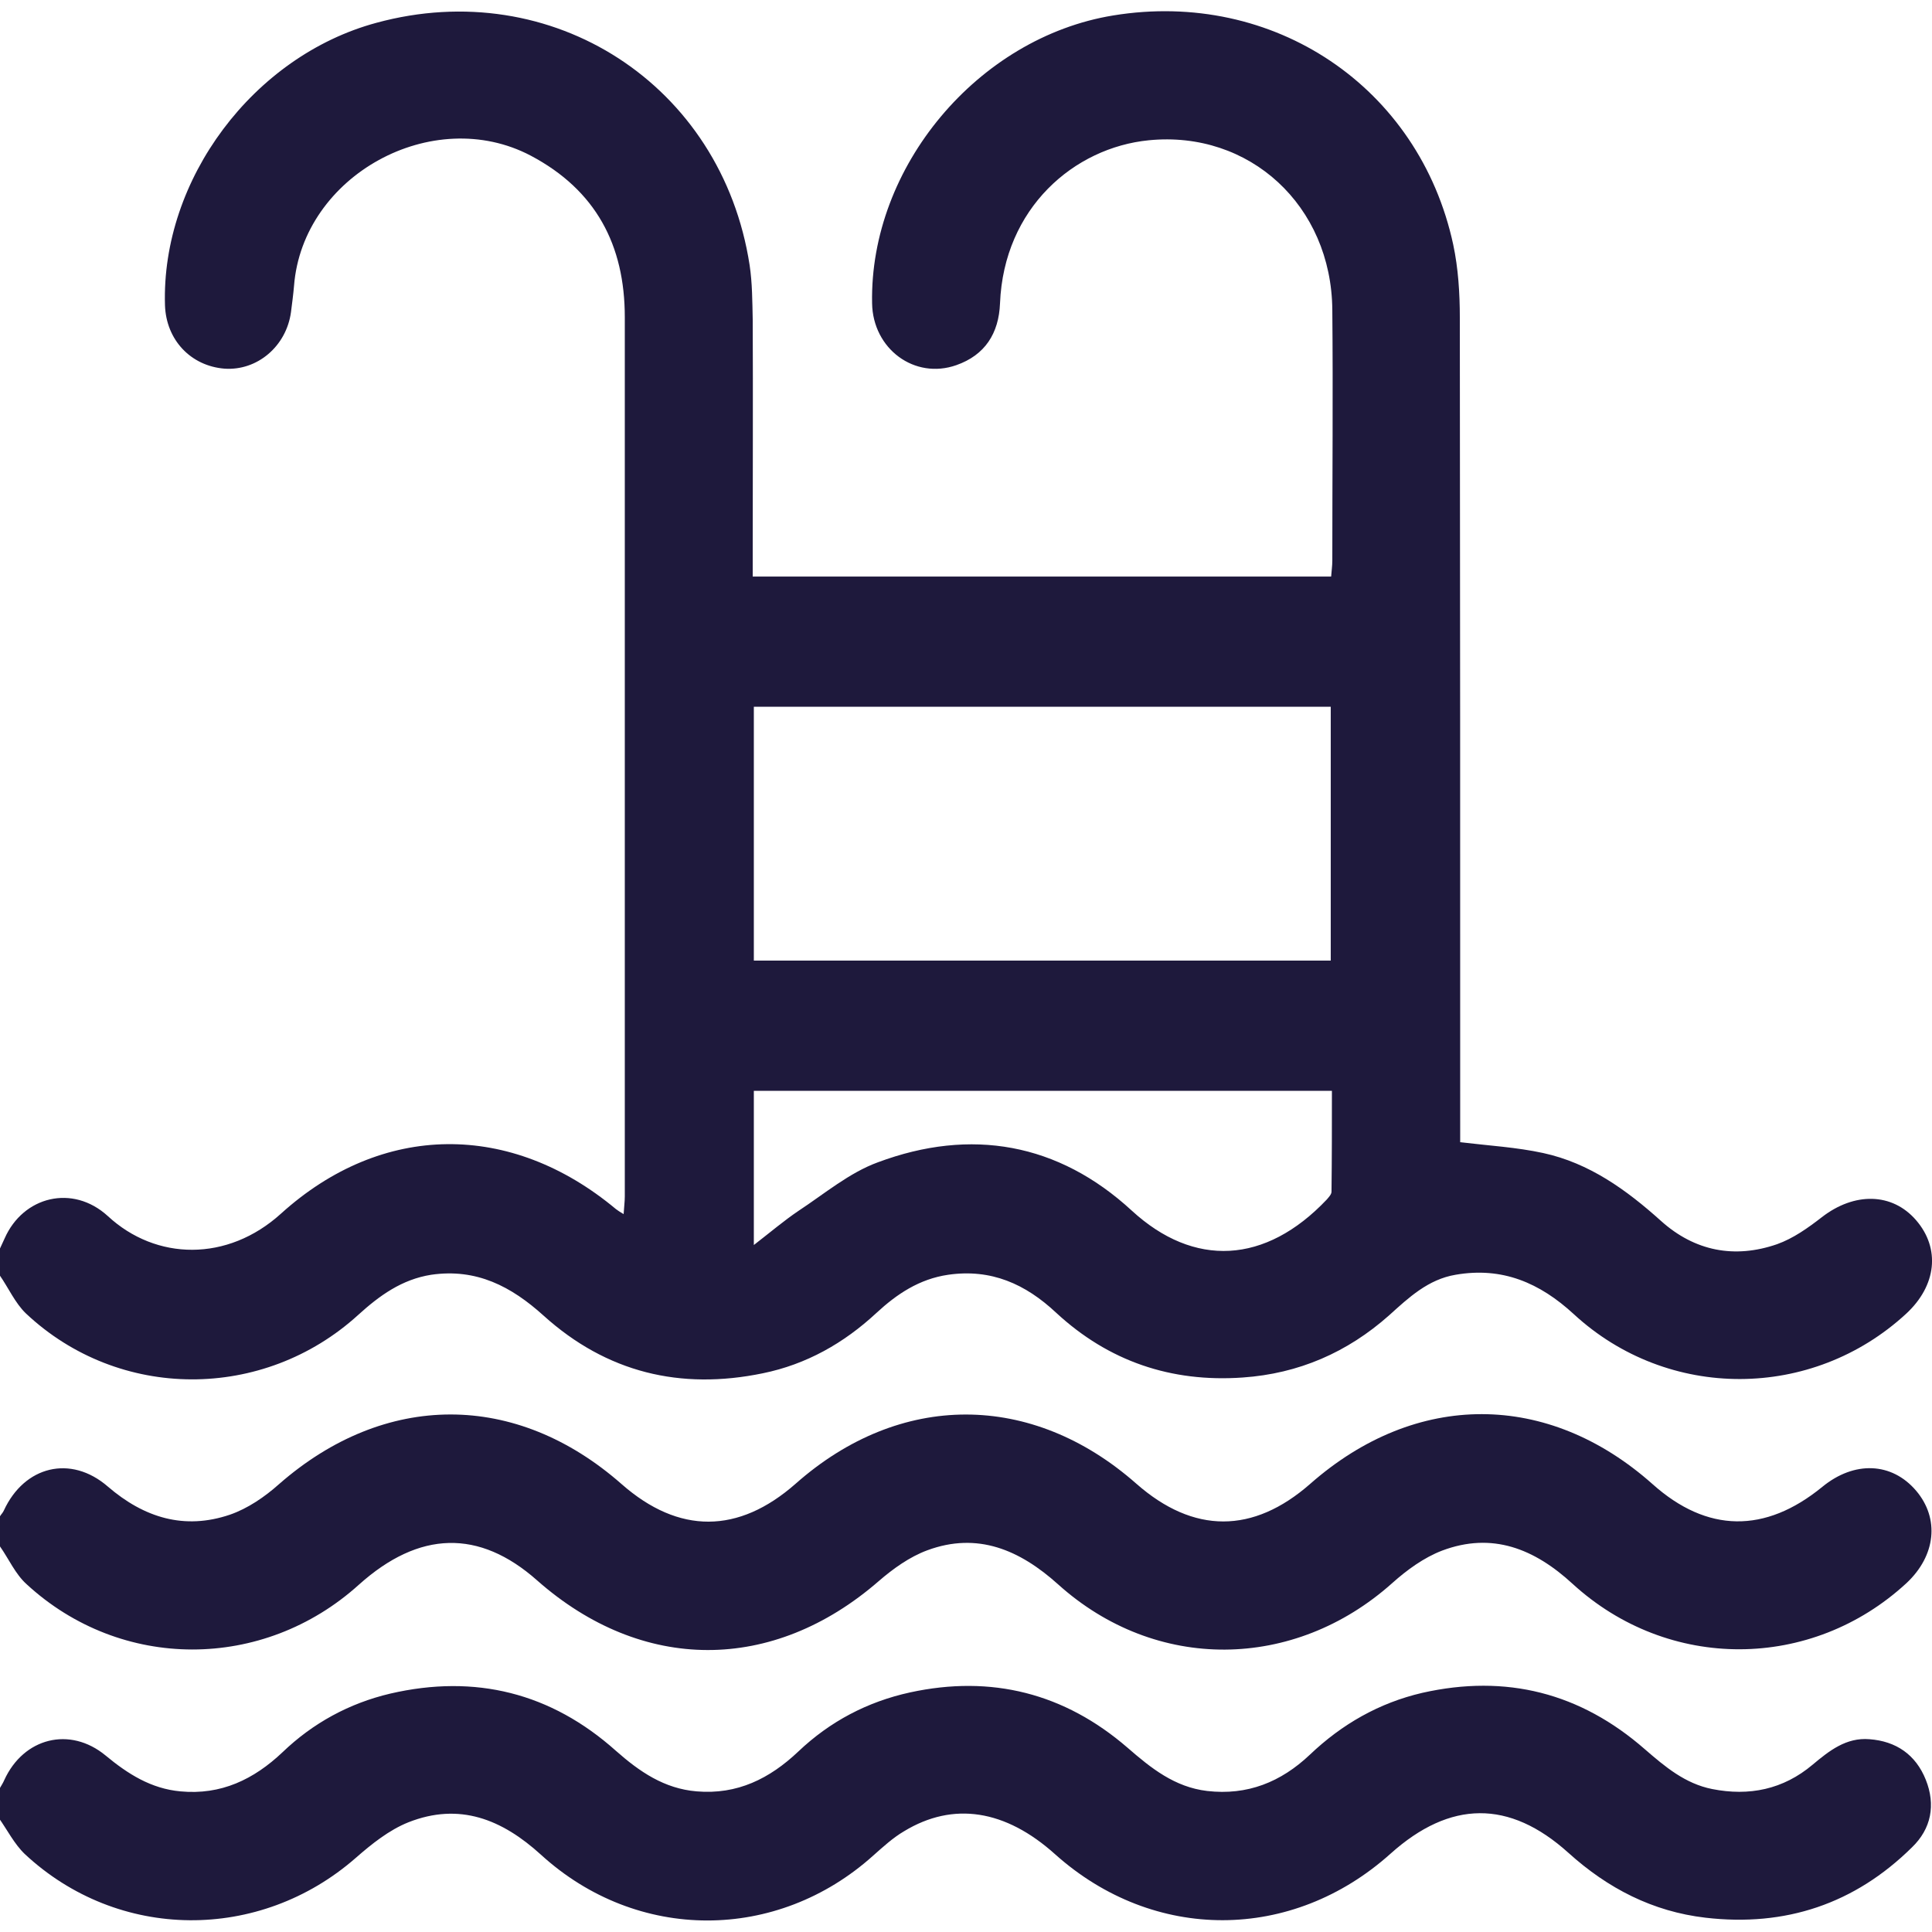 <?xml version="1.0" encoding="UTF-8"?> <svg xmlns="http://www.w3.org/2000/svg" width="38" height="38" viewBox="0 0 38 38" fill="none"><g clip-path="url(#clip0_367_68)"><path d="M-0 24.556C0.03 24.488 0.061 24.427 0.091 24.358C0.456 23.53 1.429 23.287 2.12 23.918C3.07 24.799 4.476 24.822 5.525 23.872C7.516 22.071 10.047 22.056 12.114 23.781C12.152 23.811 12.19 23.834 12.266 23.88C12.274 23.743 12.289 23.636 12.289 23.53C12.289 17.769 12.289 12.008 12.289 6.24C12.289 4.819 11.719 3.74 10.442 3.063C8.512 2.045 5.951 3.451 5.783 5.624C5.768 5.799 5.745 5.966 5.723 6.141C5.631 6.81 5.061 7.296 4.415 7.251C3.754 7.198 3.268 6.688 3.245 6.004C3.169 3.527 4.985 1.102 7.402 0.449C10.86 -0.494 14.197 1.665 14.744 5.214C14.797 5.564 14.797 5.928 14.805 6.286C14.812 7.821 14.805 9.348 14.805 10.884C14.805 11.028 14.805 11.172 14.805 11.34C18.612 11.34 22.382 11.34 26.182 11.34C26.189 11.233 26.205 11.134 26.205 11.028C26.205 9.386 26.22 7.737 26.205 6.096C26.189 4.044 24.578 2.562 22.595 2.759C21.128 2.904 19.745 4.089 19.669 5.966C19.646 6.559 19.372 6.985 18.81 7.182C17.989 7.471 17.168 6.863 17.153 5.966C17.1 3.284 19.235 0.738 21.895 0.304C25.049 -0.212 27.915 1.71 28.583 4.811C28.682 5.275 28.713 5.769 28.713 6.248C28.72 11.514 28.72 16.781 28.72 22.048C28.72 22.192 28.72 22.337 28.72 22.466C29.29 22.534 29.83 22.565 30.354 22.679C31.259 22.876 31.988 23.401 32.672 24.016C33.333 24.609 34.116 24.761 34.952 24.472C35.271 24.358 35.56 24.153 35.834 23.94C36.472 23.446 37.217 23.454 37.688 24.001C38.167 24.556 38.091 25.286 37.491 25.84C35.644 27.543 32.809 27.558 30.955 25.848C30.286 25.232 29.549 24.913 28.629 25.073C28.089 25.164 27.709 25.521 27.322 25.871C26.501 26.6 25.543 27.018 24.441 27.094C23.035 27.193 21.804 26.775 20.771 25.818C20.17 25.255 19.494 24.951 18.65 25.073C18.08 25.156 17.639 25.453 17.237 25.825C16.598 26.418 15.861 26.836 15.002 27.011C13.383 27.345 11.932 26.996 10.693 25.878C10.055 25.301 9.371 24.944 8.481 25.073C7.904 25.164 7.463 25.483 7.045 25.863C5.183 27.558 2.341 27.558 0.509 25.833C0.296 25.628 0.167 25.331 -0.008 25.08C-0 24.906 -0 24.731 -0 24.556ZM26.174 18.894C26.174 17.199 26.174 15.55 26.174 13.901C22.374 13.901 18.605 13.901 14.827 13.901C14.827 15.58 14.827 17.23 14.827 18.894C18.627 18.894 22.389 18.894 26.174 18.894ZM14.827 24.488C15.162 24.229 15.42 24.009 15.701 23.819C16.211 23.484 16.705 23.066 17.267 22.861C19.099 22.177 20.816 22.481 22.26 23.811C23.484 24.936 24.89 24.868 26.098 23.591C26.136 23.545 26.189 23.492 26.189 23.439C26.197 22.778 26.197 22.116 26.197 21.455C22.382 21.455 18.612 21.455 14.827 21.455C14.827 22.436 14.827 23.401 14.827 24.488Z" fill="#1E193C"></path><path d="M0 29.823C0.023 29.785 0.061 29.747 0.076 29.709C0.479 28.835 1.391 28.607 2.12 29.238C2.835 29.853 3.625 30.096 4.522 29.792C4.872 29.671 5.206 29.443 5.487 29.192C7.57 27.368 10.146 27.36 12.228 29.192C13.353 30.18 14.524 30.172 15.648 29.184C17.7 27.368 20.292 27.368 22.352 29.184C23.476 30.172 24.647 30.172 25.772 29.184C27.854 27.353 30.446 27.36 32.505 29.192C33.577 30.15 34.717 30.165 35.842 29.245C36.472 28.728 37.21 28.759 37.688 29.321C38.152 29.868 38.076 30.598 37.498 31.138C35.629 32.863 32.817 32.878 30.932 31.153C30.18 30.461 29.351 30.127 28.363 30.499C28.006 30.636 27.672 30.879 27.383 31.138C25.452 32.863 22.732 32.893 20.809 31.16C20.056 30.484 19.228 30.127 18.24 30.492C17.89 30.621 17.564 30.856 17.282 31.1C15.2 32.908 12.631 32.908 10.564 31.084C9.424 30.074 8.246 30.104 7.06 31.168C5.176 32.87 2.379 32.87 0.524 31.16C0.304 30.963 0.175 30.666 0 30.416C0 30.218 0 30.02 0 29.823Z" fill="#1E193C"></path><path d="M-0 35.166C0.03 35.112 0.061 35.067 0.083 35.014C0.463 34.178 1.375 33.95 2.075 34.527C2.515 34.892 2.971 35.181 3.549 35.234C4.347 35.31 4.993 34.998 5.555 34.466C6.156 33.889 6.87 33.501 7.676 33.311C9.348 32.924 10.838 33.296 12.114 34.436C12.578 34.846 13.064 35.181 13.703 35.234C14.501 35.302 15.139 34.983 15.701 34.451C16.325 33.858 17.062 33.471 17.898 33.288C19.501 32.939 20.938 33.304 22.177 34.375C22.64 34.778 23.104 35.15 23.742 35.226C24.533 35.318 25.194 35.052 25.764 34.512C26.395 33.912 27.124 33.494 27.975 33.296C29.625 32.924 31.084 33.296 32.353 34.406C32.748 34.748 33.143 35.082 33.675 35.188C34.405 35.333 35.074 35.196 35.651 34.71C35.978 34.436 36.313 34.17 36.769 34.208C37.293 34.246 37.681 34.512 37.878 35.006C38.076 35.5 37.985 35.971 37.605 36.336C36.48 37.446 35.119 37.902 33.546 37.719C32.505 37.598 31.623 37.142 30.848 36.442C29.685 35.394 28.523 35.409 27.352 36.458C25.414 38.198 22.693 38.206 20.755 36.473C19.775 35.591 18.749 35.432 17.784 36.017C17.563 36.146 17.366 36.328 17.176 36.496C15.284 38.198 12.532 38.206 10.64 36.48C9.872 35.781 9.036 35.447 8.033 35.842C7.653 35.994 7.311 36.268 6.999 36.541C5.107 38.198 2.325 38.183 0.486 36.465C0.281 36.268 0.144 35.994 -0.023 35.758C-0 35.561 -0 35.363 -0 35.166Z" fill="#1E193C"></path></g><defs><clipPath id="clip0_367_68"><rect width="38" height="38" fill="white"></rect></clipPath></defs></svg> 